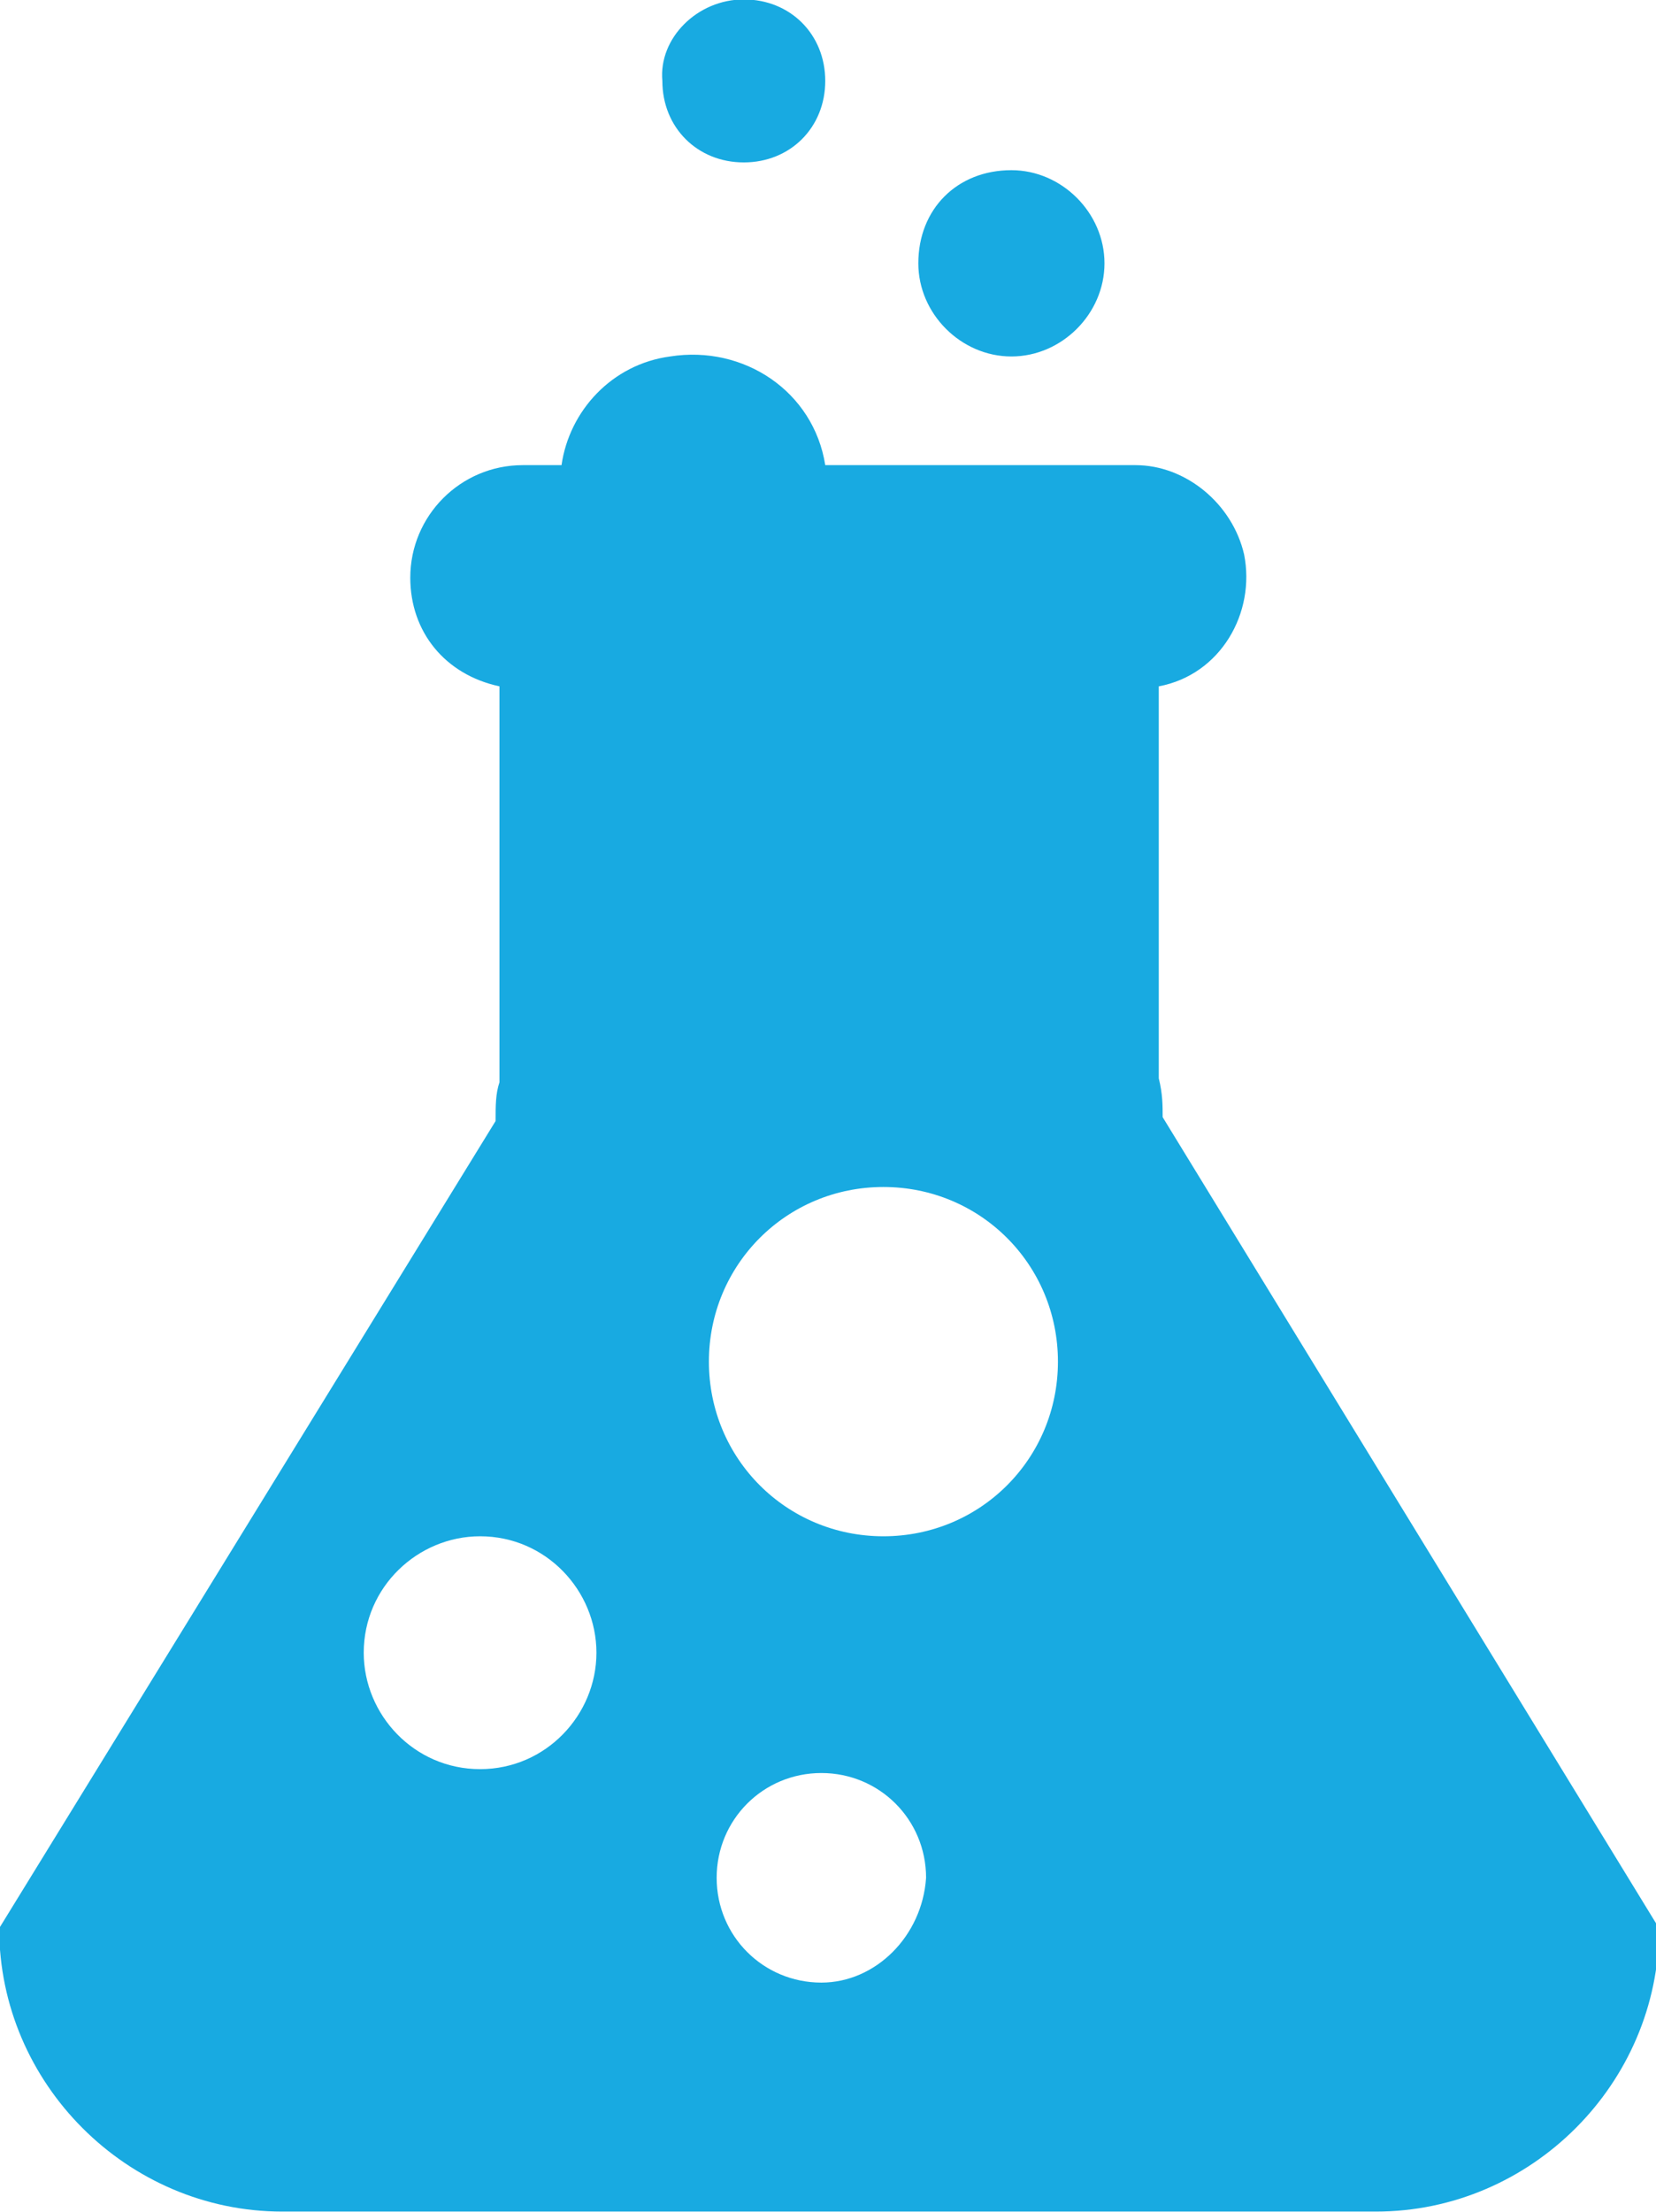 <?xml version="1.0" encoding="UTF-8"?> <!-- Generator: Adobe Illustrator 23.0.4, SVG Export Plug-In . SVG Version: 6.00 Build 0) --> <svg xmlns="http://www.w3.org/2000/svg" xmlns:xlink="http://www.w3.org/1999/xlink" id="Layer_1" x="0px" y="0px" viewBox="0 0 42.7 57" style="enable-background:new 0 0 42.7 57;" xml:space="preserve"> <style type="text/css"> .st0{fill:#18AAE1;} </style> <g transform="translate(-36.621 -23.115)"> <path class="st0" d="M66.6,51.9c0-0.3,0-0.6-0.1-1V40.8c1.6-0.3,2.5-1.9,2.2-3.4c-0.3-1.3-1.5-2.3-2.8-2.3h-8 c-0.3-1.9-2.1-3.1-4-2.8c-1.5,0.2-2.6,1.4-2.8,2.8h-1c-1.6,0-2.9,1.3-2.9,2.9c0,1.4,0.9,2.5,2.3,2.8V51c-0.1,0.3-0.1,0.6-0.1,1 L36.6,72.8c0,4,3.3,7.3,7.3,7.3h28.2c4,0,7.3-3.3,7.3-7.3L66.6,51.9z M49,68.7c-1.7,0-3-1.4-3-3c0-1.7,1.4-3,3-3c1.7,0,3,1.4,3,3 S50.7,68.7,49,68.7L49,68.7z M57.8,74.2c-1.5,0-2.7-1.2-2.7-2.7s1.2-2.7,2.7-2.7c1.5,0,2.7,1.2,2.7,2.7c0,0,0,0,0,0 C60.4,73,59.2,74.2,57.8,74.2C57.8,74.2,57.8,74.2,57.8,74.2L57.8,74.2z M59.4,62.7c-2.5,0-4.5-2-4.5-4.5c0-2.5,2-4.5,4.5-4.5 c2.5,0,4.5,2,4.5,4.5c0,0,0,0,0,0C63.9,60.7,61.9,62.7,59.4,62.7C59.4,62.7,59.4,62.7,59.4,62.7L59.4,62.7z M62.7,27.5 c1.3,0,2.4,1.1,2.4,2.4s-1.1,2.4-2.4,2.4c-1.3,0-2.4-1.1-2.4-2.4C60.3,28.5,61.3,27.5,62.7,27.5L62.7,27.5z M55.8,23.1 c1.2,0,2.1,0.9,2.1,2.1c0,1.2-0.9,2.1-2.1,2.1c-1.2,0-2.1-0.9-2.1-2.1C53.6,24.1,54.6,23.1,55.8,23.1 C55.7,23.1,55.8,23.1,55.8,23.1L55.8,23.1z"></path> </g> </svg> 